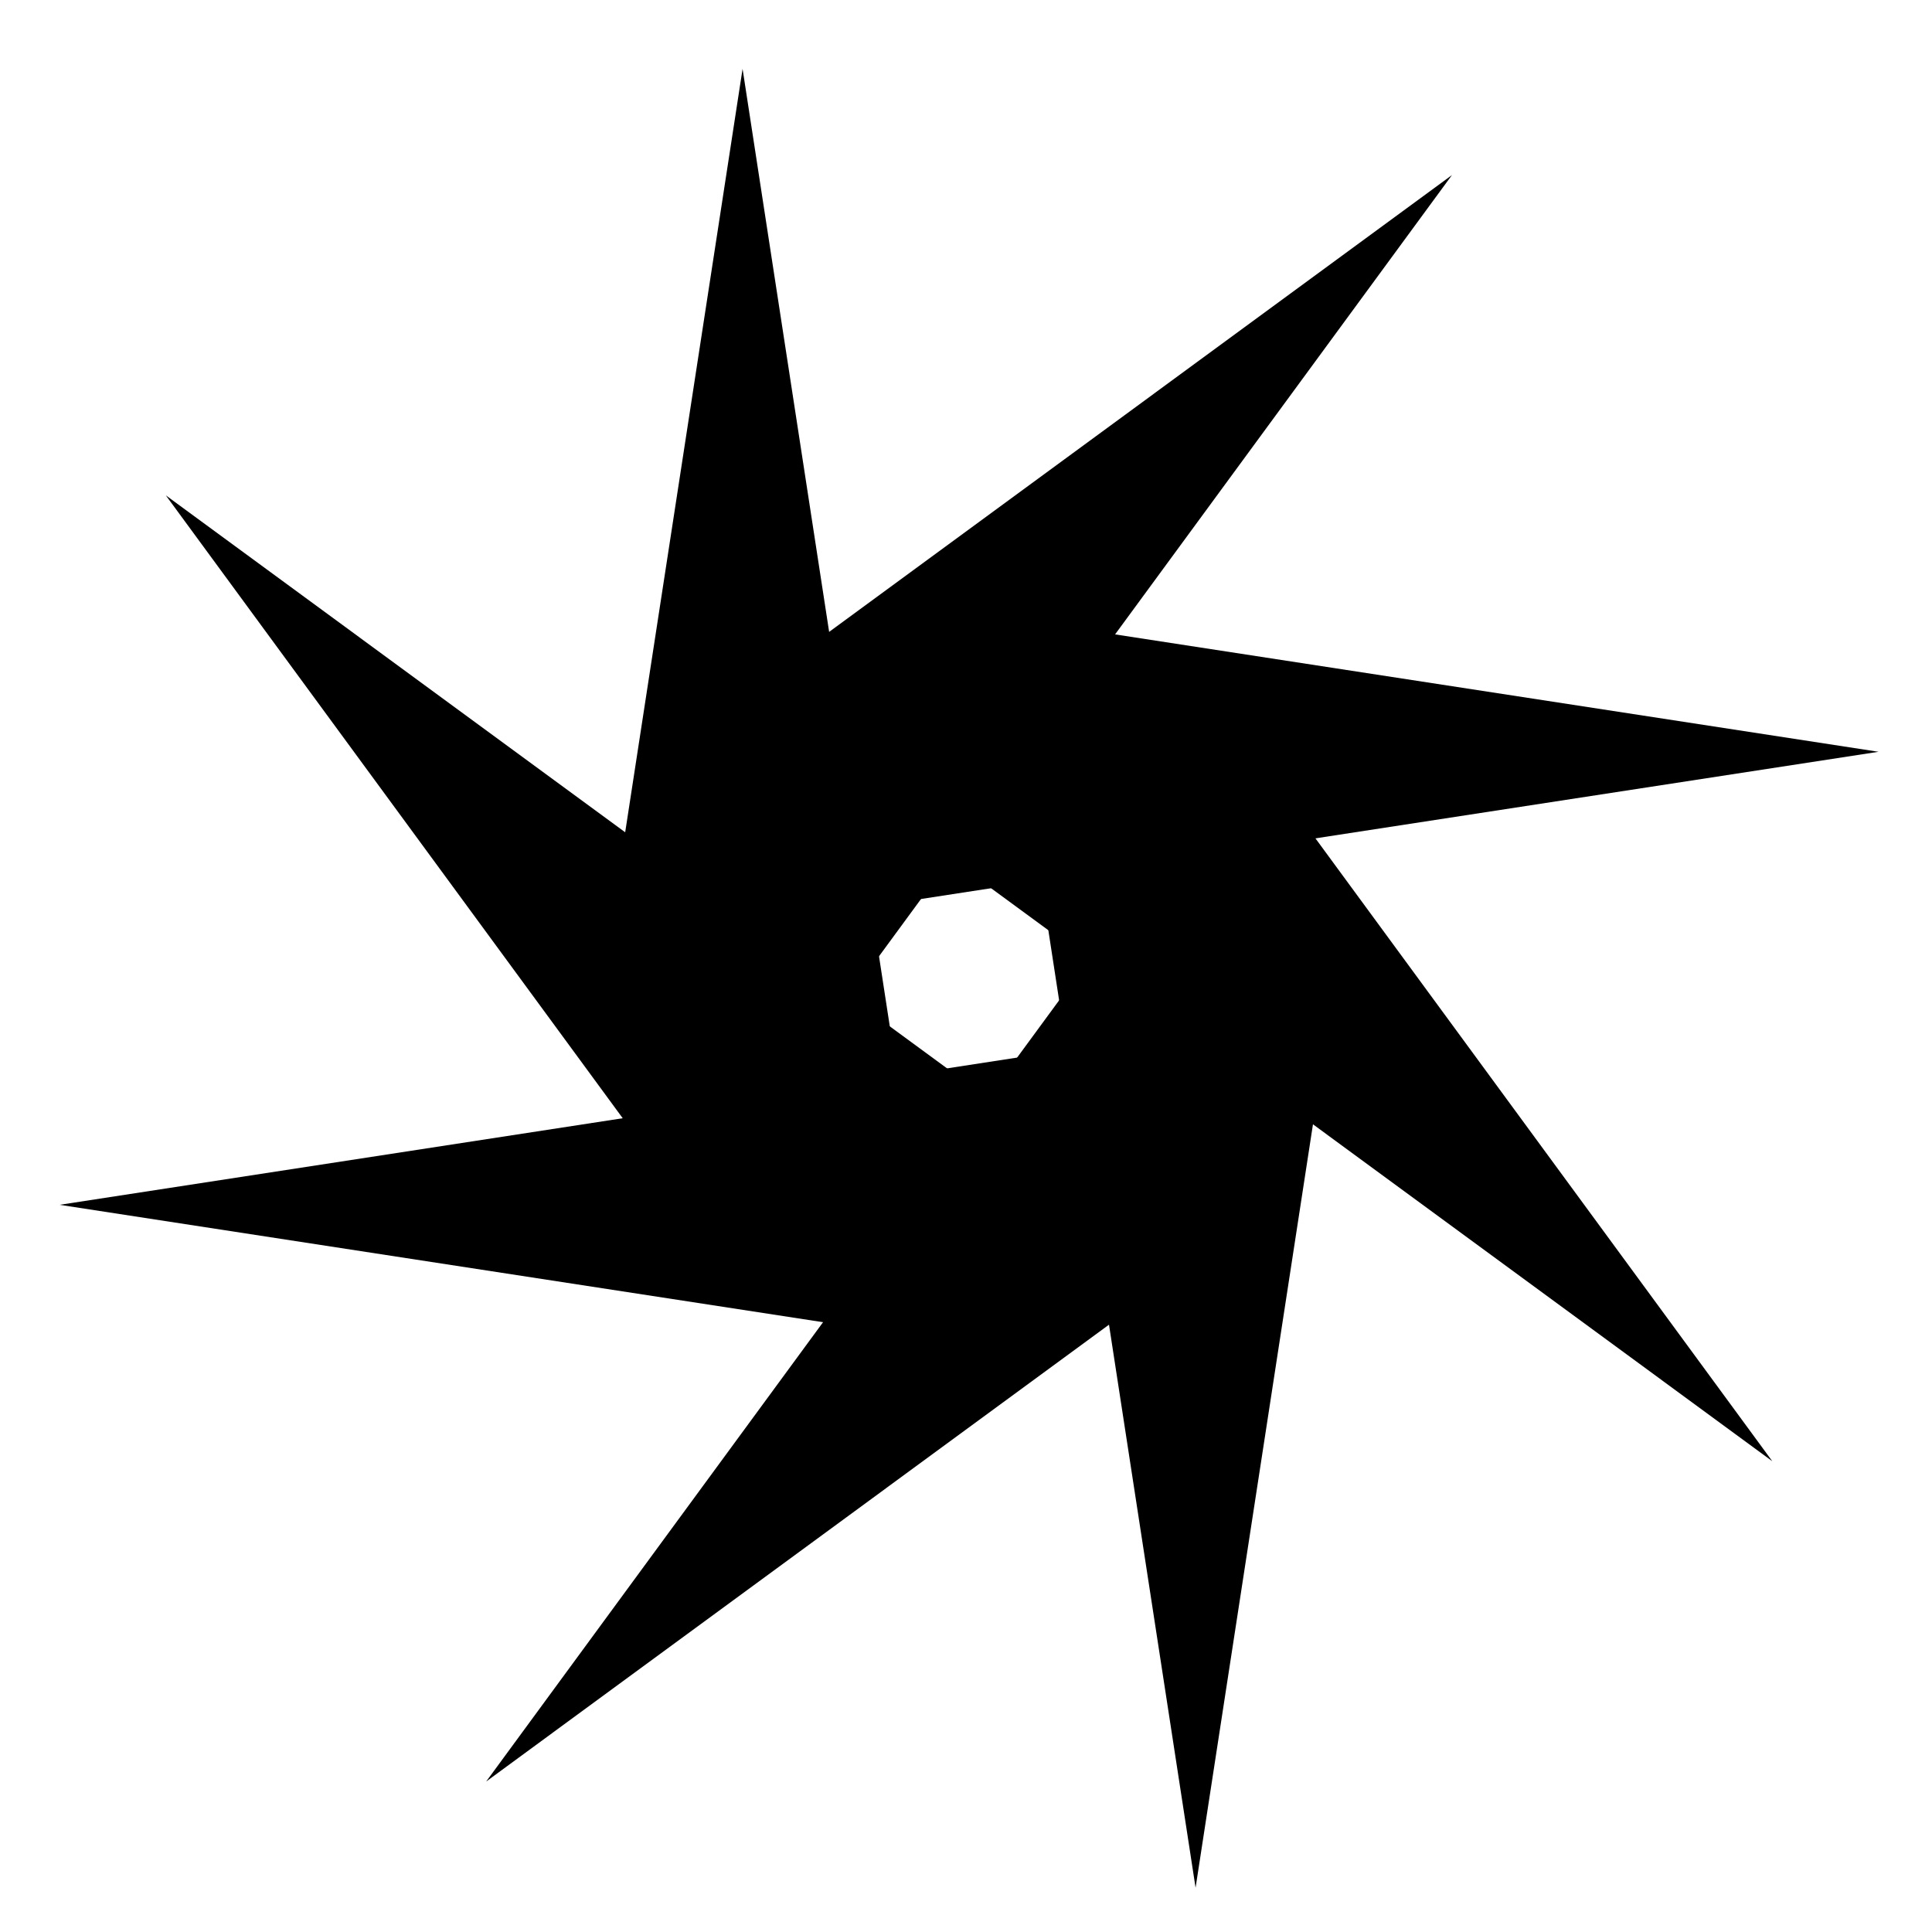 <?xml version="1.0" encoding="UTF-8"?>
<!-- Uploaded to: SVG Repo, www.svgrepo.com, Generator: SVG Repo Mixer Tools -->
<svg fill="#000000" width="800px" height="800px" version="1.1" viewBox="144 144 512 512" xmlns="http://www.w3.org/2000/svg">
 <g fill-rule="evenodd">
  <path d="m340.79 162.25 39.117 254.42h-78.238z"/>
  <path d="m528.79 190.39-152.24 207.57-55.324-55.324z"/>
  <path d="m641.83 343.23-254.42 39.117v-78.238z"/>
  <path d="m613.68 531.24-207.57-152.25 55.32-55.32z"/>
  <path d="m460.84 644.27-39.121-254.42h78.242z"/>
  <path d="m272.84 616.12 152.24-207.57 55.324 55.324z"/>
  <path d="m159.8 463.29 254.42-39.121v78.238z"/>
  <path d="m187.95 275.28 207.57 152.24-55.32 55.324z"/>
 </g>
</svg>
